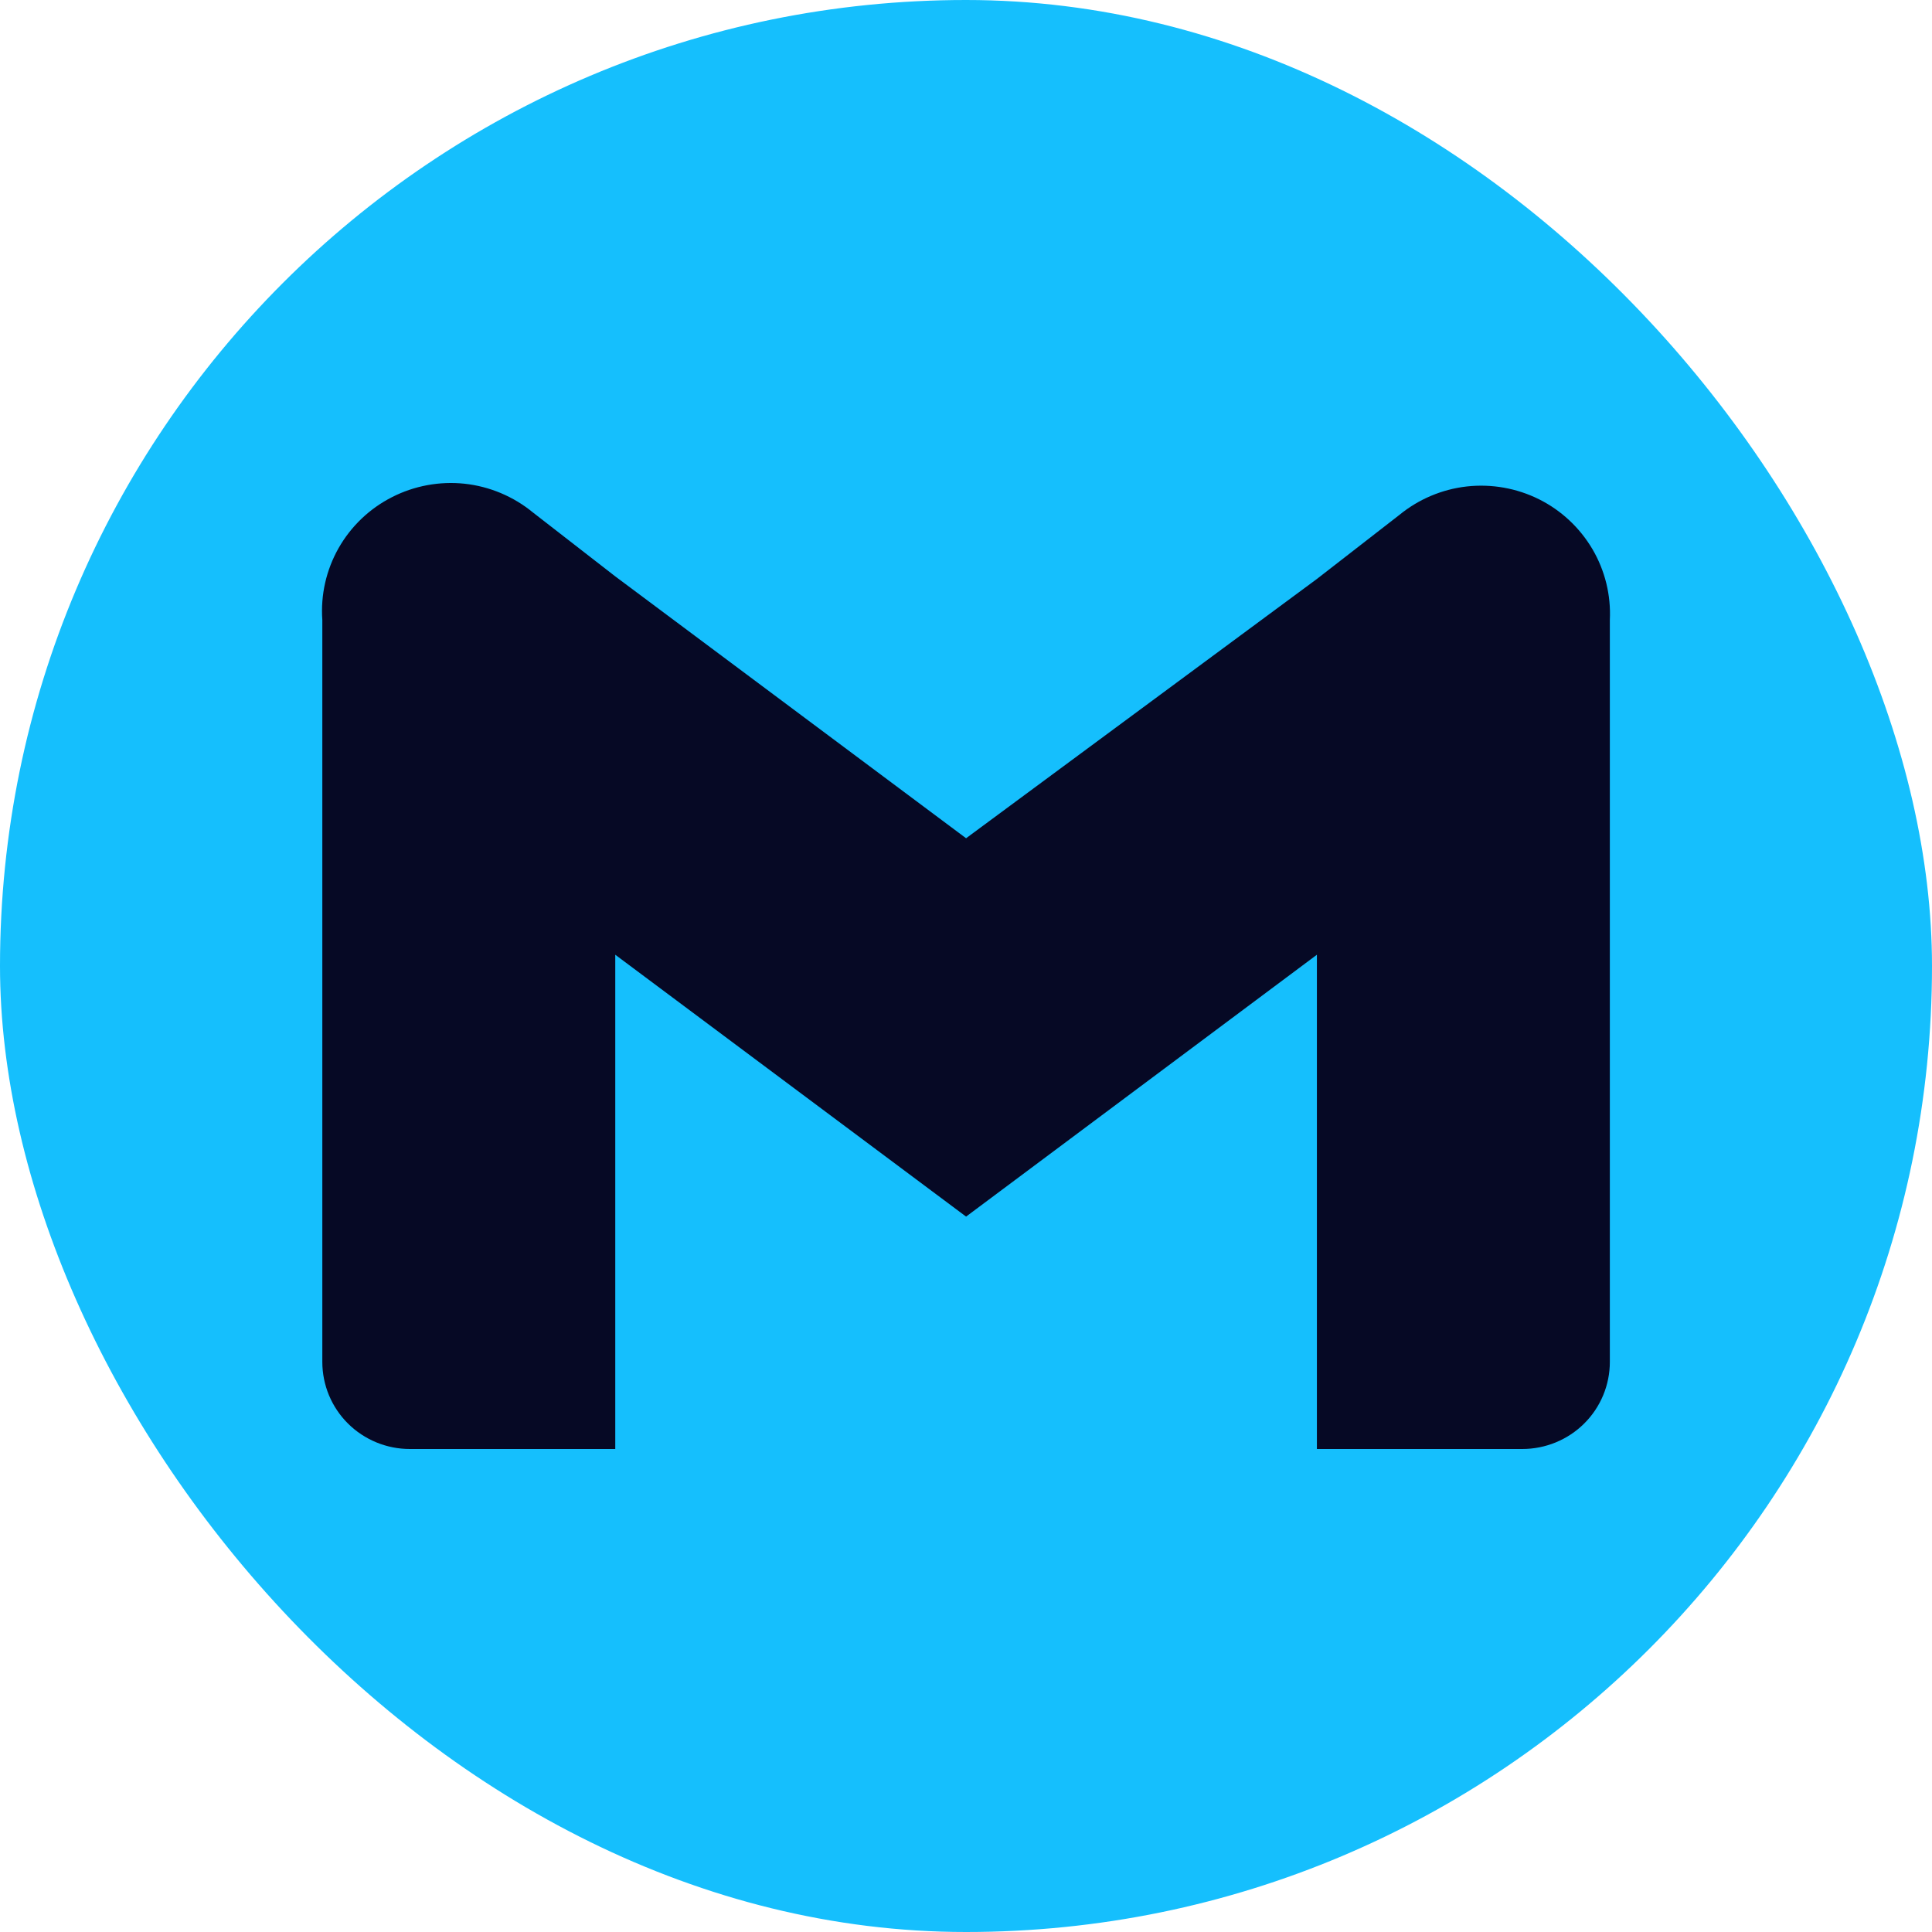 <svg width="24" height="24" viewBox="0 0 24 24" fill="none" xmlns="http://www.w3.org/2000/svg">
<rect width="24" height="24" rx="12" fill="#15BFFD"/>
<path d="M17.383 6.397L16.359 7.192L12.001 10.413L7.643 7.16L6.619 6.365C6.378 6.167 6.083 6.043 5.772 6.009C5.461 5.976 5.147 6.034 4.869 6.176C4.59 6.318 4.36 6.538 4.206 6.809C4.052 7.081 3.982 7.391 4.004 7.701V16.918C4.004 17.205 4.118 17.48 4.322 17.683C4.526 17.886 4.803 18 5.091 18H7.643V11.86L12.001 15.113L16.359 11.86V18H18.91C19.199 18 19.476 17.886 19.68 17.683C19.884 17.48 19.998 17.205 19.998 16.918V7.701C20.013 7.393 19.938 7.088 19.782 6.822C19.625 6.556 19.395 6.34 19.118 6.202C18.841 6.064 18.529 6.009 18.221 6.043C17.913 6.078 17.622 6.201 17.383 6.397Z" fill="#060925"/>
</svg>
